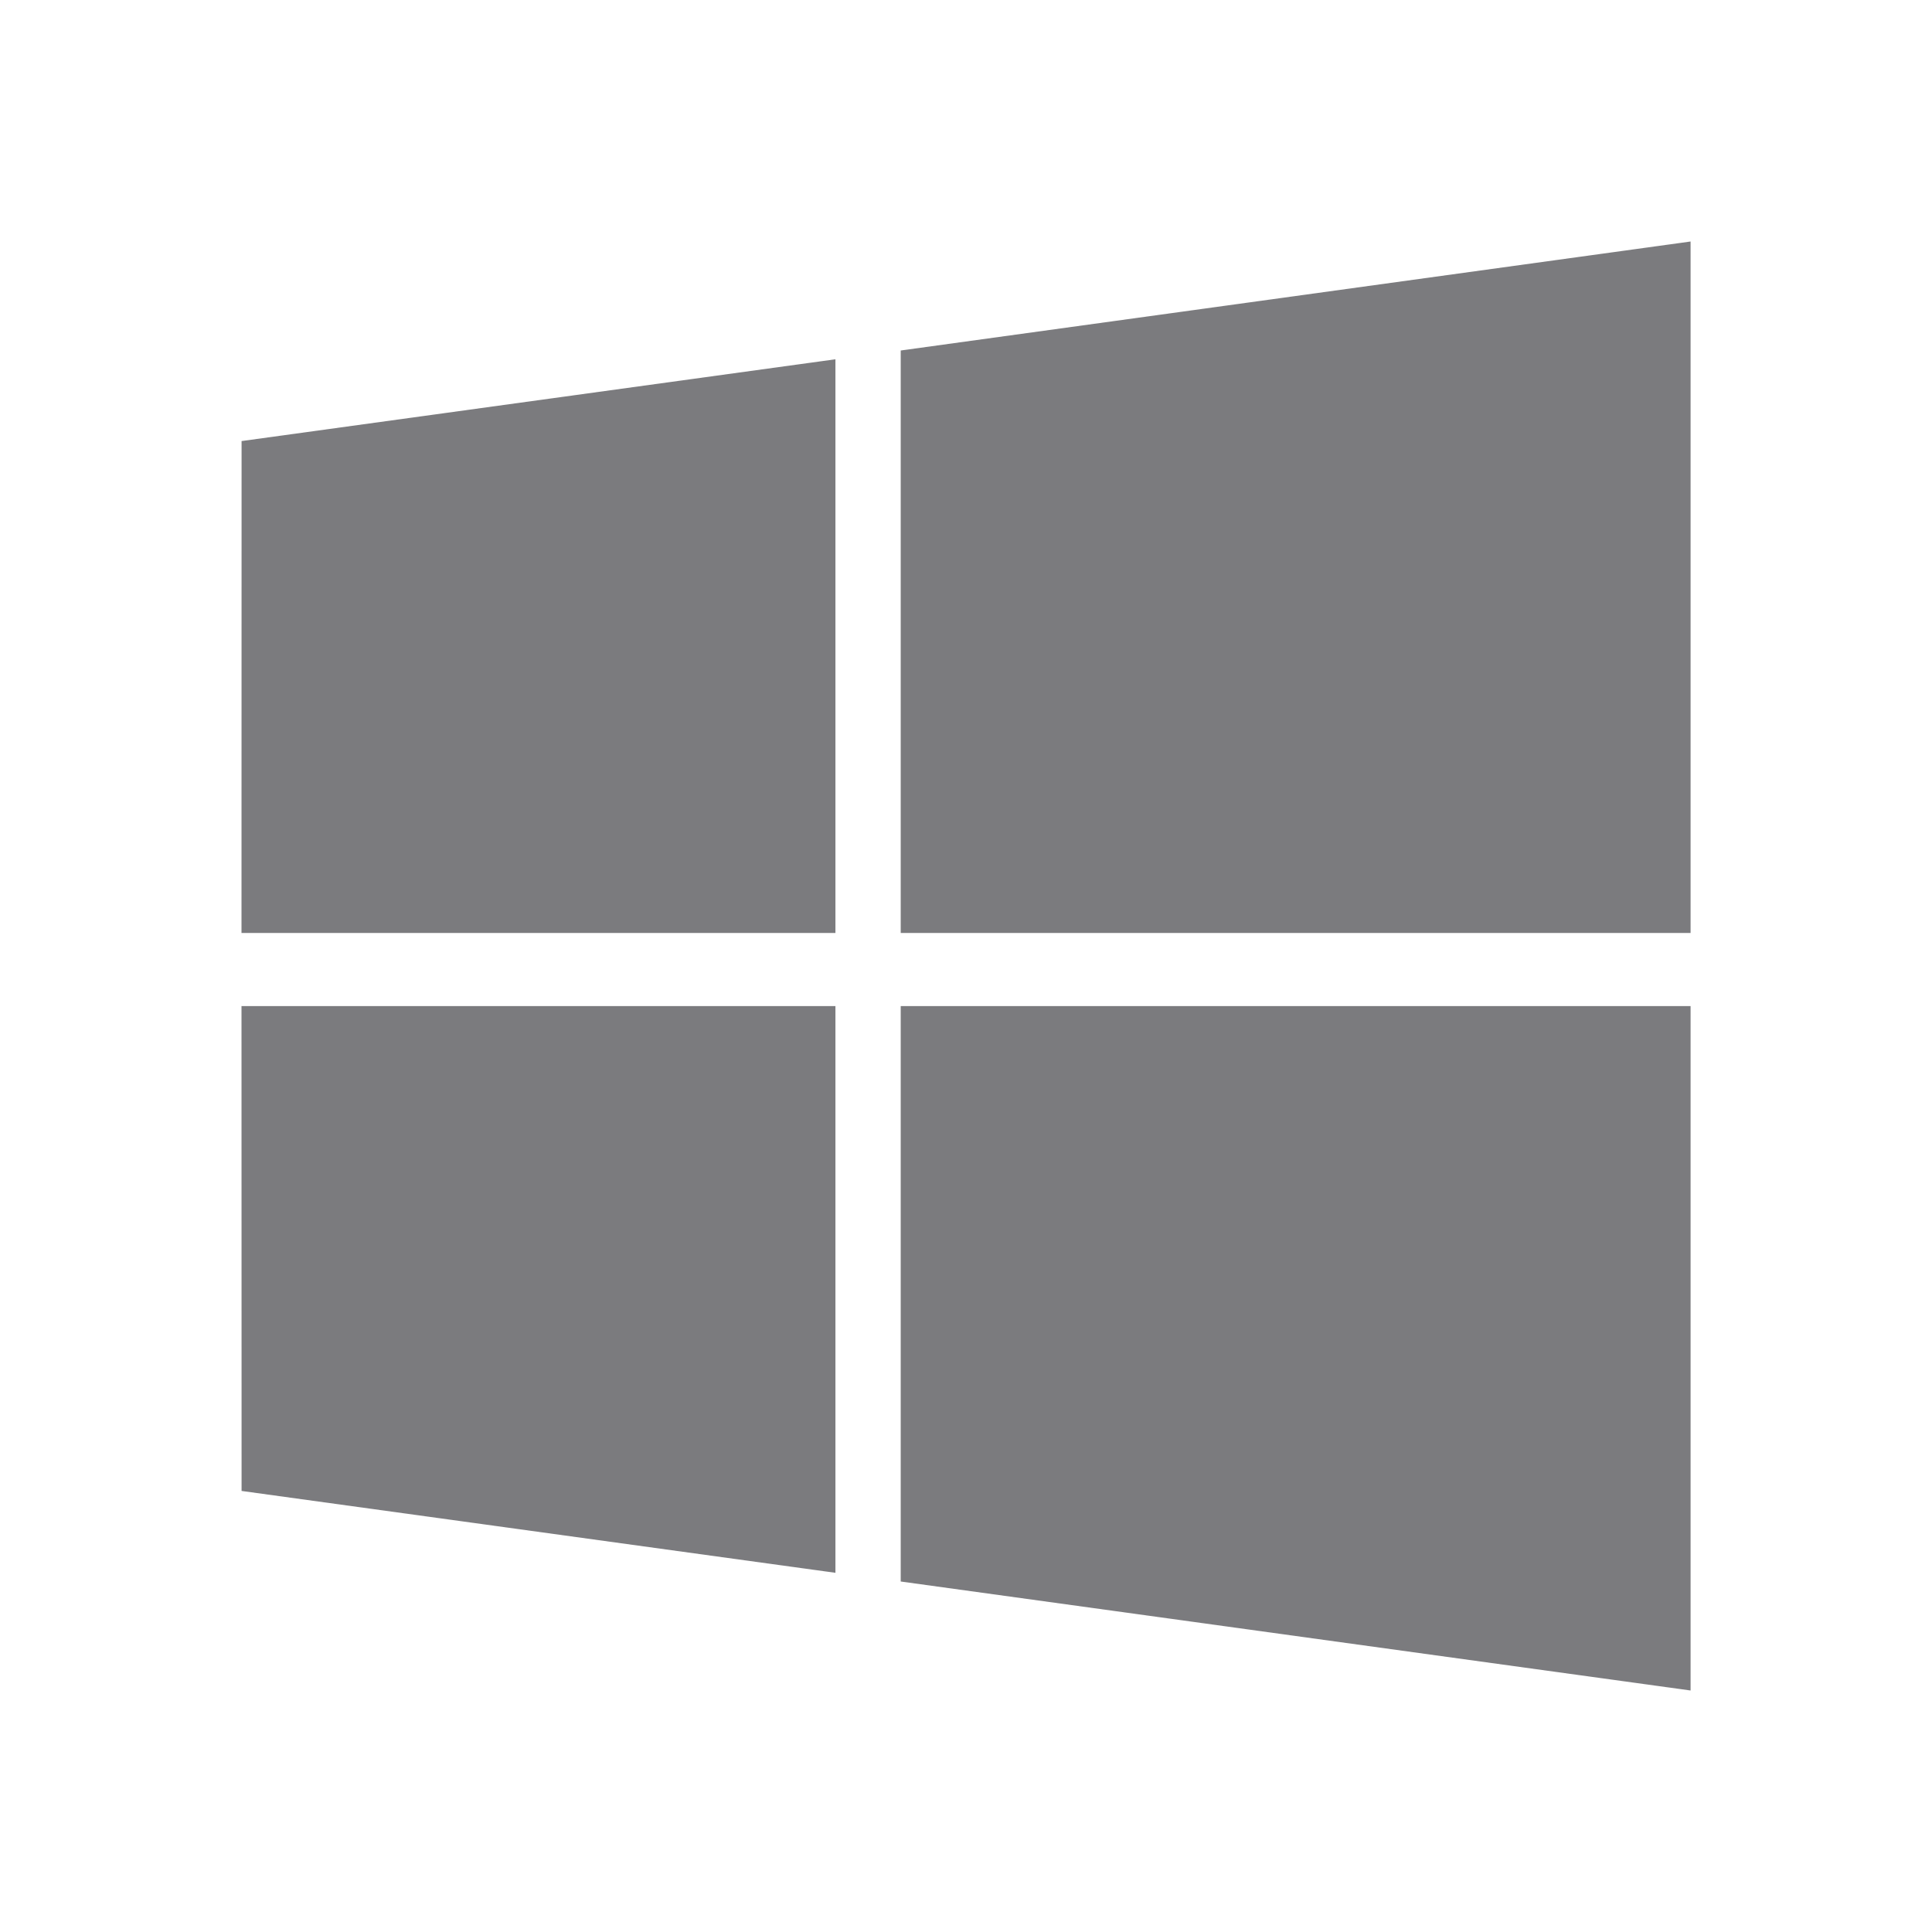 <svg xmlns="http://www.w3.org/2000/svg" width="96" height="96" viewBox="0 0 24 24"><path fill="#7B7B7E" d="m3.001 5.479l7.377-1.016v7.127H3zm0 13.042l7.377 1.017v-7.04H3zm8.188 1.125L21.001 21v-8.502h-9.812zm0-15.292v7.236h9.812V3z"/></svg>